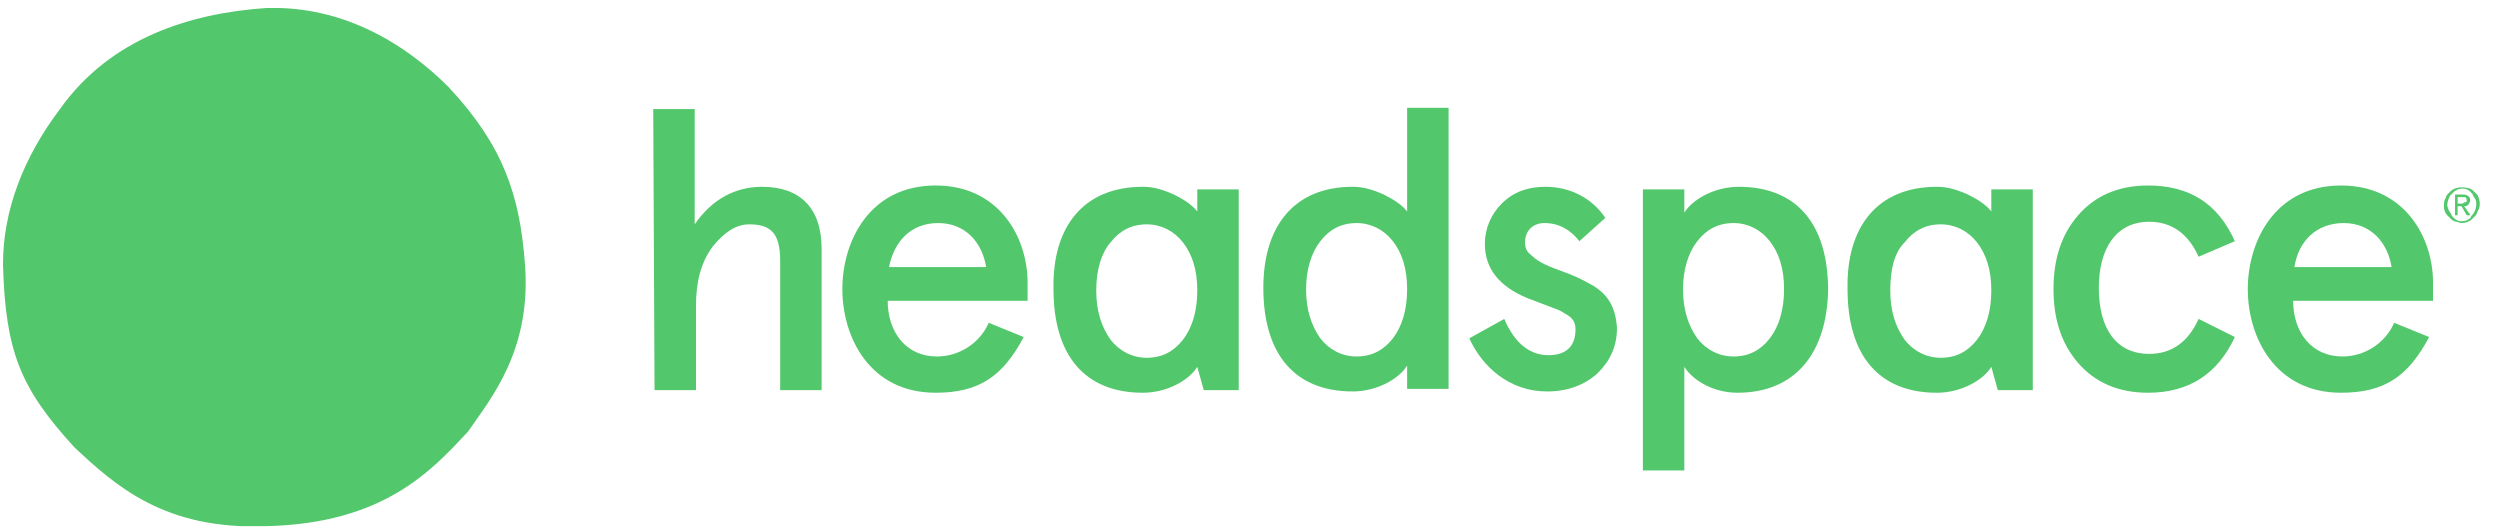<?xml version="1.0" encoding="UTF-8"?>
<svg xmlns="http://www.w3.org/2000/svg" width="193" height="41" viewBox="0 0 193 41" fill="none">
  <g clip-path="url(#clip0_7_716)">
    <path d="M50.43 8.42H53.63V17.32C54.93 15.42 56.73 14.42 58.83 14.42C61.73 14.42 63.43 16.02 63.43 19.22V30.12H60.23V20.12C60.23 17.92 59.43 17.32 57.83 17.32C56.83 17.32 55.93 17.92 55.03 19.02C54.13 20.22 53.73 21.72 53.73 23.62V30.12H50.53L50.43 8.42Z" fill="#52C76C"></path>
    <path d="M79.43 23.22H68.53C68.53 25.62 69.93 27.52 72.33 27.52C74.03 27.52 75.63 26.52 76.33 24.92L79.03 26.02C77.43 29.02 75.63 30.32 72.23 30.32C67.13 30.32 65.03 26.02 65.03 22.32C65.03 18.62 67.13 14.32 72.23 14.32C77.13 14.32 79.33 18.32 79.33 21.82V23.22H79.43ZM68.63 20.62H76.13C75.83 18.72 74.53 17.22 72.43 17.22C70.33 17.22 69.03 18.62 68.63 20.62Z" fill="#52C76C"></path>
    <path d="M104.43 14.42C105.23 14.42 105.93 14.62 106.83 15.02C107.63 15.42 108.23 15.82 108.63 16.32V8.32H111.83V30.02H108.63V28.22C108.03 29.22 106.33 30.22 104.43 30.22C99.93 30.22 97.53 27.32 97.53 22.22C97.53 17.42 99.93 14.42 104.43 14.42ZM100.83 22.32C100.83 23.92 101.23 25.12 101.93 26.12C102.63 27.02 103.63 27.52 104.73 27.52C105.93 27.52 106.83 27.02 107.53 26.12C108.23 25.22 108.63 23.92 108.63 22.32C108.63 20.72 108.23 19.52 107.53 18.62C106.83 17.72 105.83 17.22 104.73 17.22C103.53 17.22 102.63 17.72 101.93 18.62C101.23 19.52 100.83 20.82 100.83 22.32Z" fill="#52C76C"></path>
    <path d="M123.93 16.82L121.93 18.62C121.23 17.72 120.33 17.22 119.23 17.22C118.33 17.22 117.73 17.82 117.73 18.72C117.73 19.02 117.83 19.42 118.13 19.62C118.63 20.12 119.13 20.42 120.53 20.92C121.63 21.32 122.03 21.52 122.93 22.02C124.13 22.72 124.73 23.72 124.83 25.32C124.83 26.72 124.33 27.82 123.33 28.82C122.33 29.72 121.03 30.22 119.43 30.22C116.53 30.22 114.43 28.32 113.43 26.12L116.13 24.62C116.93 26.52 118.13 27.42 119.53 27.42C120.93 27.42 121.63 26.72 121.63 25.42C121.63 24.92 121.43 24.52 120.83 24.22C120.53 24.02 120.33 23.92 120.03 23.82C119.53 23.62 118.43 23.22 117.93 23.02C115.73 22.12 114.63 20.72 114.63 18.82C114.63 17.62 115.13 16.52 115.93 15.72C116.83 14.82 117.93 14.42 119.33 14.42C121.23 14.42 122.93 15.32 123.93 16.82Z" fill="#52C76C"></path>
    <path d="M134.13 30.32C132.33 30.32 130.73 29.42 130.03 28.32V36.32H126.83V14.62H130.03V16.42C130.63 15.42 132.33 14.42 134.23 14.42C138.73 14.42 141.13 17.32 141.13 22.42C141.03 27.22 138.63 30.32 134.13 30.32ZM137.73 22.32C137.73 20.72 137.33 19.52 136.63 18.62C135.93 17.72 134.93 17.22 133.83 17.22C132.63 17.22 131.73 17.72 131.03 18.62C130.33 19.52 129.93 20.82 129.93 22.32C129.93 23.92 130.33 25.12 131.03 26.12C131.73 27.02 132.73 27.52 133.83 27.52C135.03 27.52 135.93 27.02 136.63 26.12C137.33 25.22 137.73 23.92 137.73 22.32Z" fill="#52C76C"></path>
    <path d="M172.53 26.02C171.23 28.82 169.03 30.32 165.83 30.32C163.53 30.32 161.73 29.52 160.43 28.02C159.13 26.52 158.53 24.62 158.53 22.32C158.53 20.02 159.13 18.12 160.43 16.62C161.73 15.12 163.53 14.32 165.83 14.32C169.03 14.32 171.23 15.72 172.53 18.62L169.73 19.82C168.93 18.02 167.63 17.12 165.93 17.12C163.33 17.12 162.03 19.22 162.03 22.22C162.03 25.32 163.33 27.32 165.93 27.32C167.63 27.32 168.93 26.42 169.73 24.62L172.53 26.02Z" fill="#52C76C"></path>
    <path d="M187.93 23.22H177.03C177.03 25.62 178.43 27.52 180.83 27.52C182.53 27.52 184.13 26.52 184.83 24.92L187.53 26.02C185.93 29.02 184.13 30.32 180.73 30.32C175.63 30.32 173.53 26.02 173.53 22.32C173.53 18.62 175.63 14.32 180.73 14.32C185.63 14.32 187.83 18.32 187.83 21.82V23.22H187.93ZM177.13 20.62H184.63C184.33 18.72 183.03 17.22 180.93 17.22C178.83 17.22 177.43 18.62 177.13 20.62Z" fill="#52C76C"></path>
    <path d="M88.23 14.42C89.03 14.42 89.73 14.62 90.63 15.02C91.43 15.42 92.03 15.82 92.43 16.32V14.62H95.63V30.12H92.93L92.43 28.32C91.83 29.32 90.13 30.32 88.23 30.32C83.73 30.32 81.33 27.42 81.33 22.32C81.23 17.52 83.63 14.42 88.23 14.42ZM84.63 22.42C84.63 24.02 85.03 25.22 85.73 26.22C86.43 27.12 87.43 27.62 88.53 27.62C89.73 27.62 90.63 27.12 91.33 26.22C92.03 25.32 92.43 24.02 92.43 22.42C92.43 20.82 92.03 19.62 91.33 18.72C90.63 17.82 89.63 17.32 88.53 17.32C87.33 17.32 86.43 17.82 85.73 18.72C85.03 19.52 84.63 20.82 84.63 22.42Z" fill="#52C76C"></path>
    <path d="M149.53 14.42C150.33 14.42 151.03 14.62 151.93 15.02C152.73 15.42 153.33 15.82 153.73 16.32V14.62H156.93V30.12H154.23L153.73 28.32C153.13 29.32 151.43 30.32 149.53 30.32C145.03 30.32 142.63 27.42 142.63 22.32C142.53 17.52 144.93 14.42 149.53 14.42ZM145.93 22.42C145.93 24.02 146.33 25.22 147.03 26.22C147.73 27.12 148.73 27.62 149.83 27.62C151.03 27.62 151.93 27.12 152.63 26.22C153.33 25.32 153.73 24.02 153.73 22.42C153.73 20.82 153.33 19.62 152.63 18.72C151.93 17.82 150.93 17.32 149.83 17.32C148.63 17.32 147.73 17.82 147.03 18.72C146.23 19.52 145.93 20.82 145.93 22.42Z" fill="#52C76C"></path>
    <path d="M40.53 20.42C41.03 27.02 37.93 30.72 36.13 33.32C33.33 36.32 29.63 40.42 20.53 40.62C12.73 40.92 8.93 37.52 5.73 34.52C1.53 29.92 0.43 27.12 0.23 20.42C0.23 16.22 1.83 12.12 4.63 8.42C8.53 2.92 14.73 1.02 20.53 0.62C26.53 0.42 31.33 3.42 34.63 6.72C38.83 11.22 40.13 15.02 40.53 20.42Z" fill="#52C76C"></path>
    <path d="M191.23 15.02C191.13 14.92 191.03 14.82 190.93 14.72C190.83 14.62 190.63 14.52 190.53 14.52C190.13 14.42 189.63 14.42 189.23 14.72C189.13 14.82 189.03 14.92 188.93 15.02C188.83 15.12 188.83 15.32 188.73 15.42C188.63 15.82 188.63 16.32 188.93 16.62C189.03 16.72 189.13 16.82 189.23 16.92C189.33 17.02 189.53 17.12 189.63 17.12C189.73 17.12 189.93 17.22 190.03 17.22C190.33 17.22 190.63 17.12 190.83 16.92C190.93 16.82 191.03 16.72 191.13 16.62C191.23 16.52 191.23 16.32 191.33 16.22C191.53 15.82 191.43 15.32 191.23 15.02ZM190.93 16.52C190.83 16.62 190.73 16.72 190.73 16.82C190.63 16.92 190.53 16.92 190.43 17.02C190.03 17.12 189.73 17.12 189.43 16.82C189.33 16.72 189.23 16.62 189.23 16.52C189.13 16.42 189.13 16.32 189.03 16.22C189.03 16.12 188.93 16.02 188.93 15.82C188.93 15.62 189.03 15.32 189.13 15.12C189.23 15.02 189.33 14.92 189.43 14.82C189.53 14.72 189.63 14.72 189.73 14.62C190.13 14.52 190.43 14.52 190.73 14.82C190.83 14.92 190.93 15.02 190.93 15.12C191.03 15.22 191.03 15.32 191.13 15.42C191.23 15.82 191.13 16.22 190.93 16.52Z" fill="#52C76C"></path>
    <path d="M190.23 15.92C190.33 15.92 190.43 15.92 190.53 15.82C190.73 15.62 190.73 15.32 190.63 15.22C190.43 15.02 190.33 15.02 190.13 15.02H189.53V16.62H189.73V15.92H190.03L190.43 16.62H190.73L190.23 15.92ZM190.03 15.72H189.73V15.22C189.93 15.22 190.13 15.22 190.33 15.22C190.43 15.32 190.43 15.42 190.43 15.52C190.43 15.62 190.33 15.62 190.23 15.62C190.13 15.72 190.13 15.72 190.03 15.72Z" fill="#52C76C"></path>
  </g>
  <defs>
    <clipPath id="clip0_7_716">
      <rect width="192" height="40" fill="white" transform="translate(0.23 0.62)"></rect>
    </clipPath>
  </defs>
</svg>
